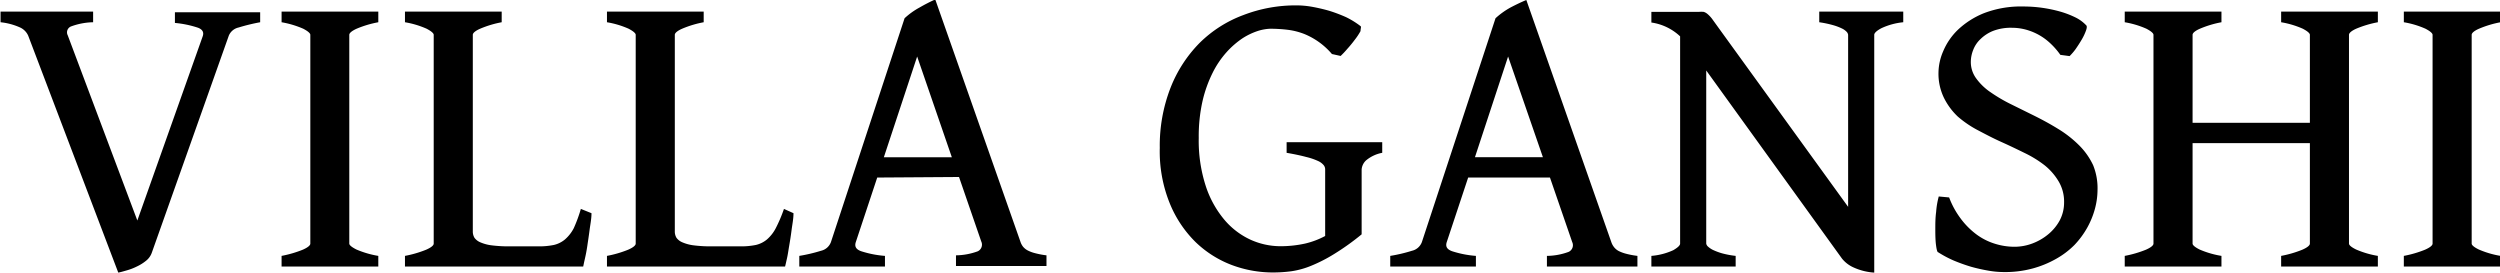 <svg xmlns="http://www.w3.org/2000/svg" fill="currentColor" viewBox="0 0 180.94 19.73"><path d="M18.83 1.61a13.77 13.77 0 00-1.56.38 1 1 0 00-.71.59l-5.58 15.73a1.29 1.29 0 01-.42.57 3.18 3.18 0 01-.66.41 4.06 4.06 0 01-.73.28c-.24.07-.45.13-.61.16L2.04 2.58a1.18 1.18 0 00-.63-.61 4.59 4.59 0 00-1.37-.36V.84h6.7v.77a4.88 4.88 0 00-1.59.3.46.46 0 00-.25.64l5.04 13.41 4.73-13.33c.1-.28 0-.49-.33-.62a7.42 7.42 0 00-1.68-.35V.89h6.17zm1.55 17.68v-.77a8.18 8.18 0 001.54-.45c.36-.16.54-.31.54-.44V2.52c0-.11-.17-.26-.51-.44a6.8 6.8 0 00-1.57-.47V.84h7v.77a7.53 7.53 0 00-1.55.46c-.36.16-.55.32-.55.45v15.11c0 .11.18.26.52.43a6.83 6.83 0 001.58.46v.77zm22.43-3.86c0 .42-.09.83-.14 1.23s-.11.77-.16 1.12-.11.65-.17.91-.1.46-.13.6h-12.9v-.77a8 8 0 001.54-.45c.36-.16.54-.31.54-.44V2.52c0-.11-.17-.26-.51-.44a6.5 6.5 0 00-1.57-.47V.84h7v.77a7.41 7.41 0 00-1.54.46c-.37.16-.55.32-.55.45v14.23a.88.88 0 00.12.46 1 1 0 00.43.33 3 3 0 00.84.22 9.87 9.87 0 001.33.07h2a5.3 5.3 0 001.14-.1 1.93 1.93 0 00.81-.4 2.78 2.78 0 00.64-.82 10.52 10.52 0 00.51-1.39zm14.62 0c0 .42-.09.83-.14 1.23s-.11.77-.17 1.12-.1.65-.16.91-.1.46-.14.6H43.93v-.77a8 8 0 001.54-.45c.36-.16.54-.31.54-.44V2.52c0-.11-.17-.26-.51-.44a6.5 6.5 0 00-1.57-.47V.84h7v.77a7.41 7.41 0 00-1.54.46c-.37.16-.55.32-.55.45v14.23a.88.88 0 00.12.46 1 1 0 00.43.33 3 3 0 00.84.22 9.77 9.77 0 001.33.07h2a5.3 5.3 0 001.14-.1 1.93 1.93 0 00.81-.4 2.78 2.78 0 00.64-.82 10.52 10.52 0 00.59-1.39zm6.06-2.58l-1.55 4.67c-.1.31 0 .52.38.66a7.4 7.4 0 001.73.34v.77h-6.2v-.77a11.56 11.56 0 001.57-.37 1 1 0 00.72-.63l5.33-16.2a5.32 5.32 0 011.09-.78 12.41 12.41 0 011.13-.58l6.16 17.52a1.18 1.18 0 00.19.37 1.11 1.11 0 00.35.28 2.46 2.46 0 00.55.2 5.76 5.76 0 00.8.15v.77h-6.55v-.77a4.71 4.71 0 001.57-.29.53.53 0 00.26-.71l-1.61-4.67zm5.4-1.47l-2.51-7.29-2.41 7.29zm29.58-9.49c.07.05 0 .17 0 .36a4.39 4.39 0 01-.41.62 8.49 8.49 0 01-.55.67 6.49 6.49 0 01-.48.51l-.63-.14a5.22 5.22 0 00-2-1.45 5 5 0 00-1.17-.3 10.68 10.68 0 00-1.3-.08 3.36 3.36 0 00-.89.16 4.84 4.84 0 00-1.11.53 6.24 6.24 0 00-1.15 1 6.7 6.7 0 00-1 1.47 9.25 9.25 0 00-.74 2.05 11.61 11.61 0 00-.28 2.7 10.64 10.64 0 00.51 3.48 7.31 7.31 0 001.35 2.44 5.48 5.48 0 001.89 1.44 5.27 5.27 0 002.14.47 8.29 8.29 0 001.8-.19 5.89 5.89 0 001.46-.55v-4.82a.49.49 0 00-.11-.31 1.11 1.11 0 00-.41-.3 4.47 4.47 0 00-.86-.29q-.55-.15-1.41-.3v-.77h6.92v.77a2.56 2.56 0 00-1.16.54 1 1 0 00-.33.66v4.7a17.92 17.92 0 01-2 1.43 11.14 11.14 0 01-1.64.84 6.07 6.07 0 01-1.43.4 10 10 0 01-1.33.09 8.47 8.47 0 01-3-.54 7.69 7.69 0 01-2.63-1.67 8.36 8.36 0 01-1.86-2.8 10 10 0 01-.72-4 11.56 11.56 0 01.78-4.36 9.58 9.58 0 012.12-3.26 8.9 8.9 0 013.15-2 10.51 10.51 0 013.87-.7 6.39 6.39 0 011.09.1 12.43 12.43 0 011.25.29 10.9 10.9 0 011.24.47 6.14 6.14 0 011.03.64zm7.79 10.96l-1.55 4.67c-.1.31 0 .52.38.66a7.4 7.4 0 001.73.34v.77h-6.2v-.77a11.2 11.2 0 001.57-.37 1 1 0 00.72-.63l5.33-16.2a5.61 5.61 0 011.09-.78q.63-.33 1.14-.54l6.15 17.52a1.2 1.2 0 00.2.37 1.06 1.06 0 00.34.28 2.67 2.67 0 00.55.2 6.06 6.06 0 00.8.15v.77h-6.55v-.77a4.65 4.65 0 001.57-.29.53.53 0 00.26-.71l-1.61-4.67zm5.41-1.47l-2.52-7.29-2.4 7.29zm7.85 7.91v-.77a4.71 4.71 0 001.58-.41c.33-.19.5-.35.5-.48v-15a3.83 3.83 0 00-2.08-1V.86h3.43a1.86 1.86 0 01.36 0 .8.8 0 01.28.16 2.16 2.16 0 01.32.34l.44.61 9.41 13V2.52a.4.4 0 00-.1-.21 1.17 1.17 0 00-.35-.25 4 4 0 00-.64-.24 7.63 7.63 0 00-1-.21V.84h6.08v.77a4.85 4.85 0 00-1.58.43c-.34.18-.52.35-.52.48v17.21a4.25 4.25 0 01-1.51-.38 2.24 2.24 0 01-.82-.63L123.49 5.1v12.53a.38.38 0 00.12.21 1.56 1.56 0 00.37.25 4.4 4.4 0 00.64.24 6.41 6.41 0 001 .19v.77zm32.29-5.52a5.36 5.36 0 01-.19 1.35 6 6 0 01-.55 1.35 6.21 6.21 0 01-.93 1.26 6 6 0 01-1.32 1 7.29 7.29 0 01-1.7.7 7.6 7.6 0 01-2.1.26 6.41 6.41 0 01-1.1-.1 12.32 12.32 0 01-1.25-.28 12.68 12.68 0 01-1.26-.45 8 8 0 01-1.13-.6c-.07 0-.12-.22-.16-.53s-.05-.68-.05-1.1 0-.85.06-1.29a5.75 5.75 0 01.19-1.12l.75.07a6.13 6.13 0 00.83 1.52 5.56 5.56 0 001.14 1.15 4.39 4.39 0 001.31.67 4.73 4.73 0 001.45.23 3.69 3.69 0 001.3-.24 4 4 0 001.14-.66 3.42 3.42 0 00.83-1 2.75 2.75 0 00.32-1.3 2.85 2.85 0 00-.4-1.54 4.33 4.33 0 00-1-1.15 8 8 0 00-1.46-.9c-.55-.27-1.11-.54-1.69-.8s-1.13-.55-1.68-.84a7.56 7.56 0 01-1.47-1 4.78 4.78 0 01-1-1.36 4 4 0 01-.39-1.84 4 4 0 01.34-1.52 4.67 4.67 0 011.06-1.55 6 6 0 011.9-1.21 7.46 7.46 0 012.84-.48 9.86 9.86 0 012.71.38 6.76 6.76 0 011.08.42 2.7 2.7 0 01.75.55c.07.05.07.18 0 .38a3.81 3.81 0 01-.31.66c-.14.24-.29.47-.45.7a4.22 4.22 0 01-.43.5l-.67-.09a5.31 5.31 0 00-.82-.92 4.09 4.09 0 00-.9-.61 4.17 4.17 0 00-.91-.33 3.94 3.94 0 00-.87-.1 3.6 3.6 0 00-1.35.22 2.75 2.75 0 00-.92.59 2.1 2.1 0 00-.54.8 2.38 2.38 0 00-.17.85 2 2 0 00.4 1.22 4.15 4.15 0 001.05 1 11.18 11.18 0 001.47.86l1.7.84c.58.29 1.15.6 1.7.94a8.12 8.12 0 011.48 1.15 5.07 5.07 0 011.05 1.47 4.43 4.43 0 01.32 1.82zm1.97 5.52v-.77a8 8 0 001.54-.45c.36-.16.54-.31.54-.44V2.52c0-.11-.17-.26-.51-.44a6.5 6.5 0 00-1.57-.47V.84h7v.77a7.41 7.41 0 00-1.54.46c-.37.16-.55.32-.55.45v6.37h8.49V2.52c0-.11-.17-.26-.51-.44a6.5 6.5 0 00-1.57-.47V.84h7v.77a7.73 7.73 0 00-1.55.46c-.36.16-.54.32-.54.45v15.11c0 .11.17.26.52.43a6.72 6.72 0 001.57.46v.77h-7v-.77a8 8 0 001.54-.45c.36-.16.54-.31.54-.44v-7.27h-8.49v7.27c0 .11.17.26.51.43a6.68 6.68 0 001.58.46v.77zm20.2 0v-.77a8 8 0 001.54-.45c.36-.16.54-.31.54-.44V2.52c0-.11-.17-.26-.51-.44a6.5 6.5 0 00-1.57-.47V.84h7v.77a7.41 7.41 0 00-1.54.46c-.37.16-.55.32-.55.45v15.11c0 .11.17.26.52.43a6.72 6.72 0 001.57.46v.77z"/></svg>
